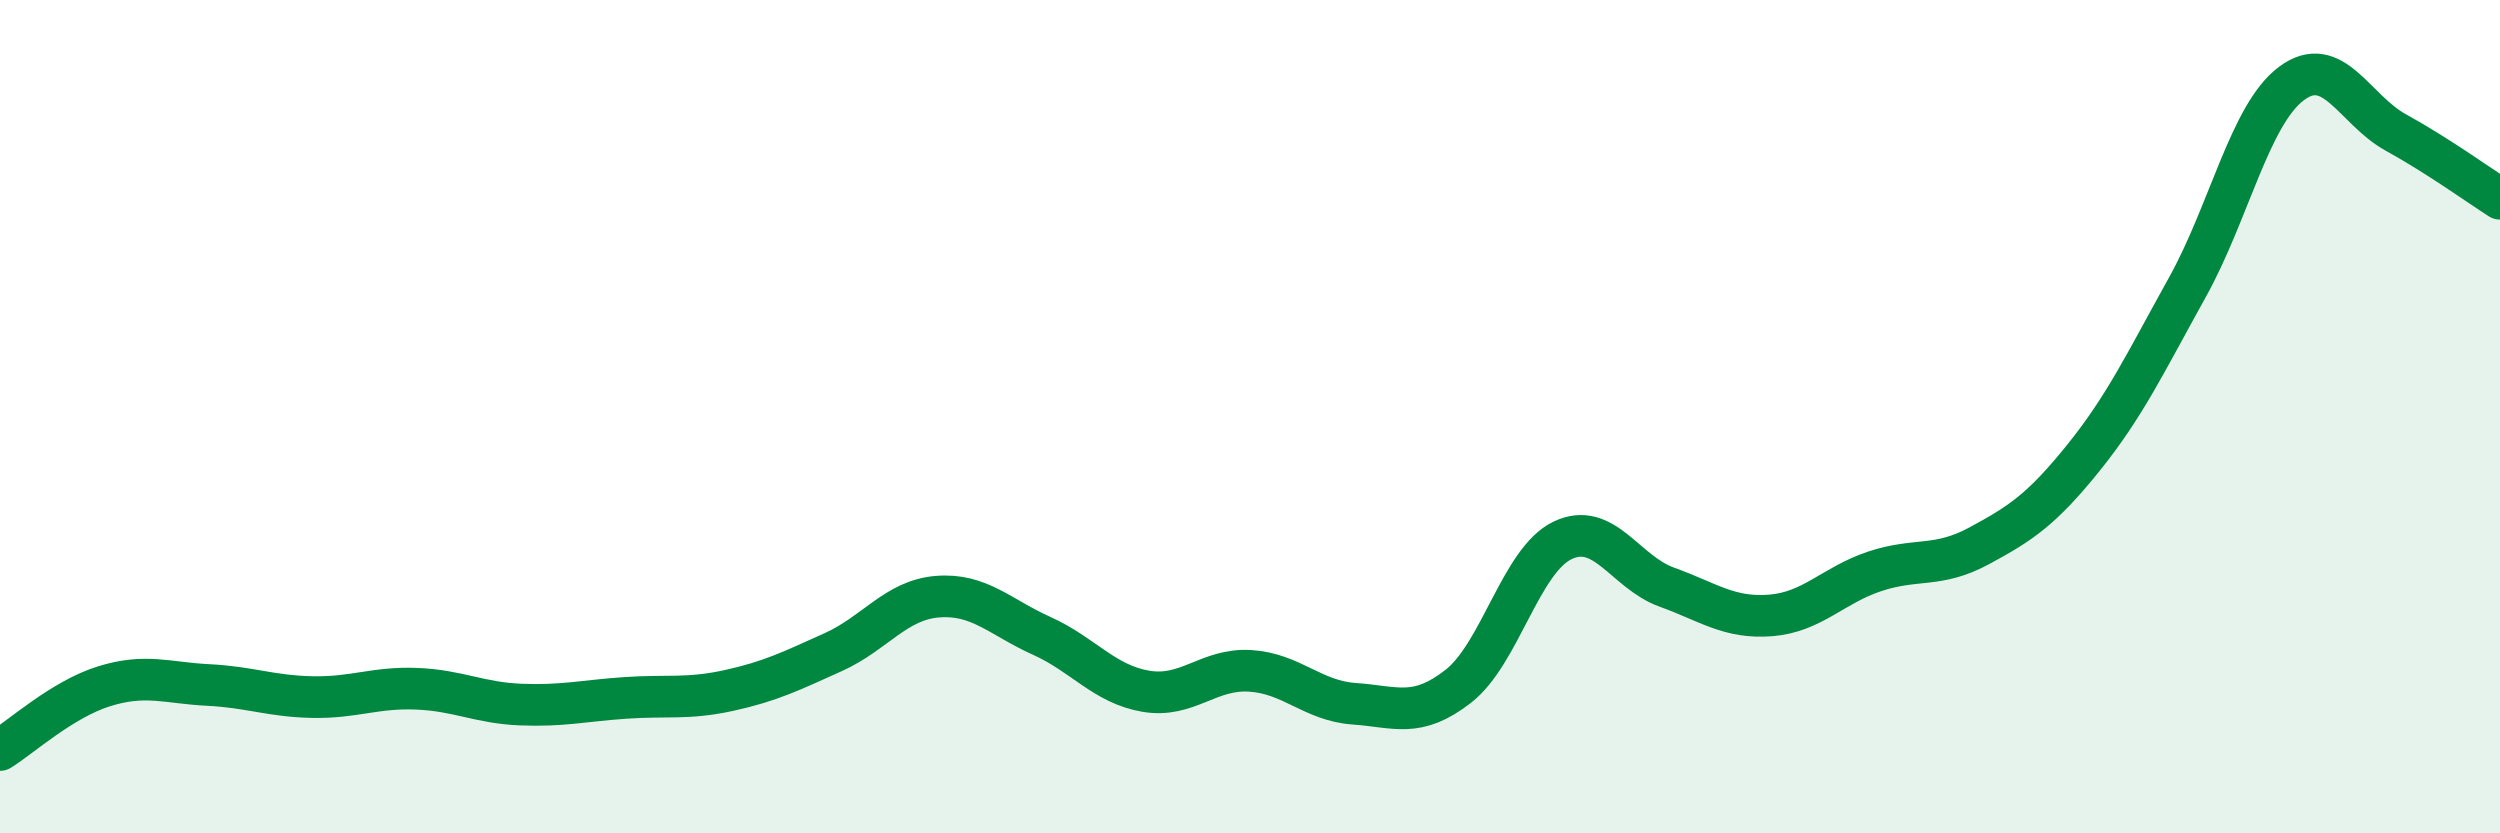 
    <svg width="60" height="20" viewBox="0 0 60 20" xmlns="http://www.w3.org/2000/svg">
      <path
        d="M 0,18 C 0.5,17.69 1.5,16.78 2.5,16.47 C 3.5,16.16 4,16.39 5,16.44 C 6,16.49 6.5,16.71 7.5,16.73 C 8.5,16.75 9,16.49 10,16.53 C 11,16.57 11.5,16.87 12.5,16.91 C 13.5,16.95 14,16.82 15,16.75 C 16,16.68 16.5,16.79 17.5,16.57 C 18.5,16.35 19,16.1 20,15.65 C 21,15.2 21.5,14.4 22.5,14.32 C 23.5,14.24 24,14.81 25,15.26 C 26,15.71 26.5,16.42 27.5,16.59 C 28.5,16.76 29,16.04 30,16.1 C 31,16.16 31.5,16.82 32.5,16.89 C 33.5,16.96 34,17.25 35,16.47 C 36,15.69 36.5,13.45 37.5,12.97 C 38.5,12.49 39,13.73 40,14.09 C 41,14.45 41.5,14.85 42.5,14.77 C 43.5,14.69 44,14.04 45,13.71 C 46,13.38 46.5,13.64 47.5,13.1 C 48.5,12.56 49,12.23 50,10.99 C 51,9.75 51.5,8.69 52.5,6.89 C 53.5,5.09 54,2.74 55,2 C 56,1.26 56.5,2.63 57.5,3.18 C 58.5,3.73 59.5,4.45 60,4.77L60 20L0 20Z"
        fill="#008740"
        opacity="0.1"
        stroke-linecap="round"
        stroke-linejoin="round"
      />
      <path
        d="M 0,18 C 0.5,17.69 1.5,16.78 2.5,16.47 C 3.5,16.16 4,16.39 5,16.44 C 6,16.49 6.5,16.71 7.5,16.73 C 8.5,16.75 9,16.49 10,16.53 C 11,16.57 11.5,16.87 12.5,16.91 C 13.5,16.95 14,16.82 15,16.75 C 16,16.68 16.5,16.79 17.5,16.57 C 18.5,16.35 19,16.1 20,15.65 C 21,15.2 21.5,14.4 22.5,14.32 C 23.5,14.24 24,14.81 25,15.26 C 26,15.71 26.5,16.42 27.5,16.59 C 28.5,16.76 29,16.04 30,16.1 C 31,16.16 31.5,16.82 32.5,16.89 C 33.5,16.96 34,17.25 35,16.47 C 36,15.69 36.5,13.45 37.5,12.97 C 38.5,12.49 39,13.73 40,14.09 C 41,14.45 41.5,14.85 42.5,14.77 C 43.5,14.69 44,14.04 45,13.71 C 46,13.38 46.5,13.64 47.5,13.1 C 48.5,12.56 49,12.23 50,10.99 C 51,9.75 51.5,8.69 52.5,6.89 C 53.5,5.09 54,2.74 55,2 C 56,1.26 56.5,2.63 57.5,3.18 C 58.5,3.73 59.5,4.45 60,4.77"
        stroke="#008740"
        stroke-width="1"
        fill="none"
        stroke-linecap="round"
        stroke-linejoin="round"
      />
    </svg>
  